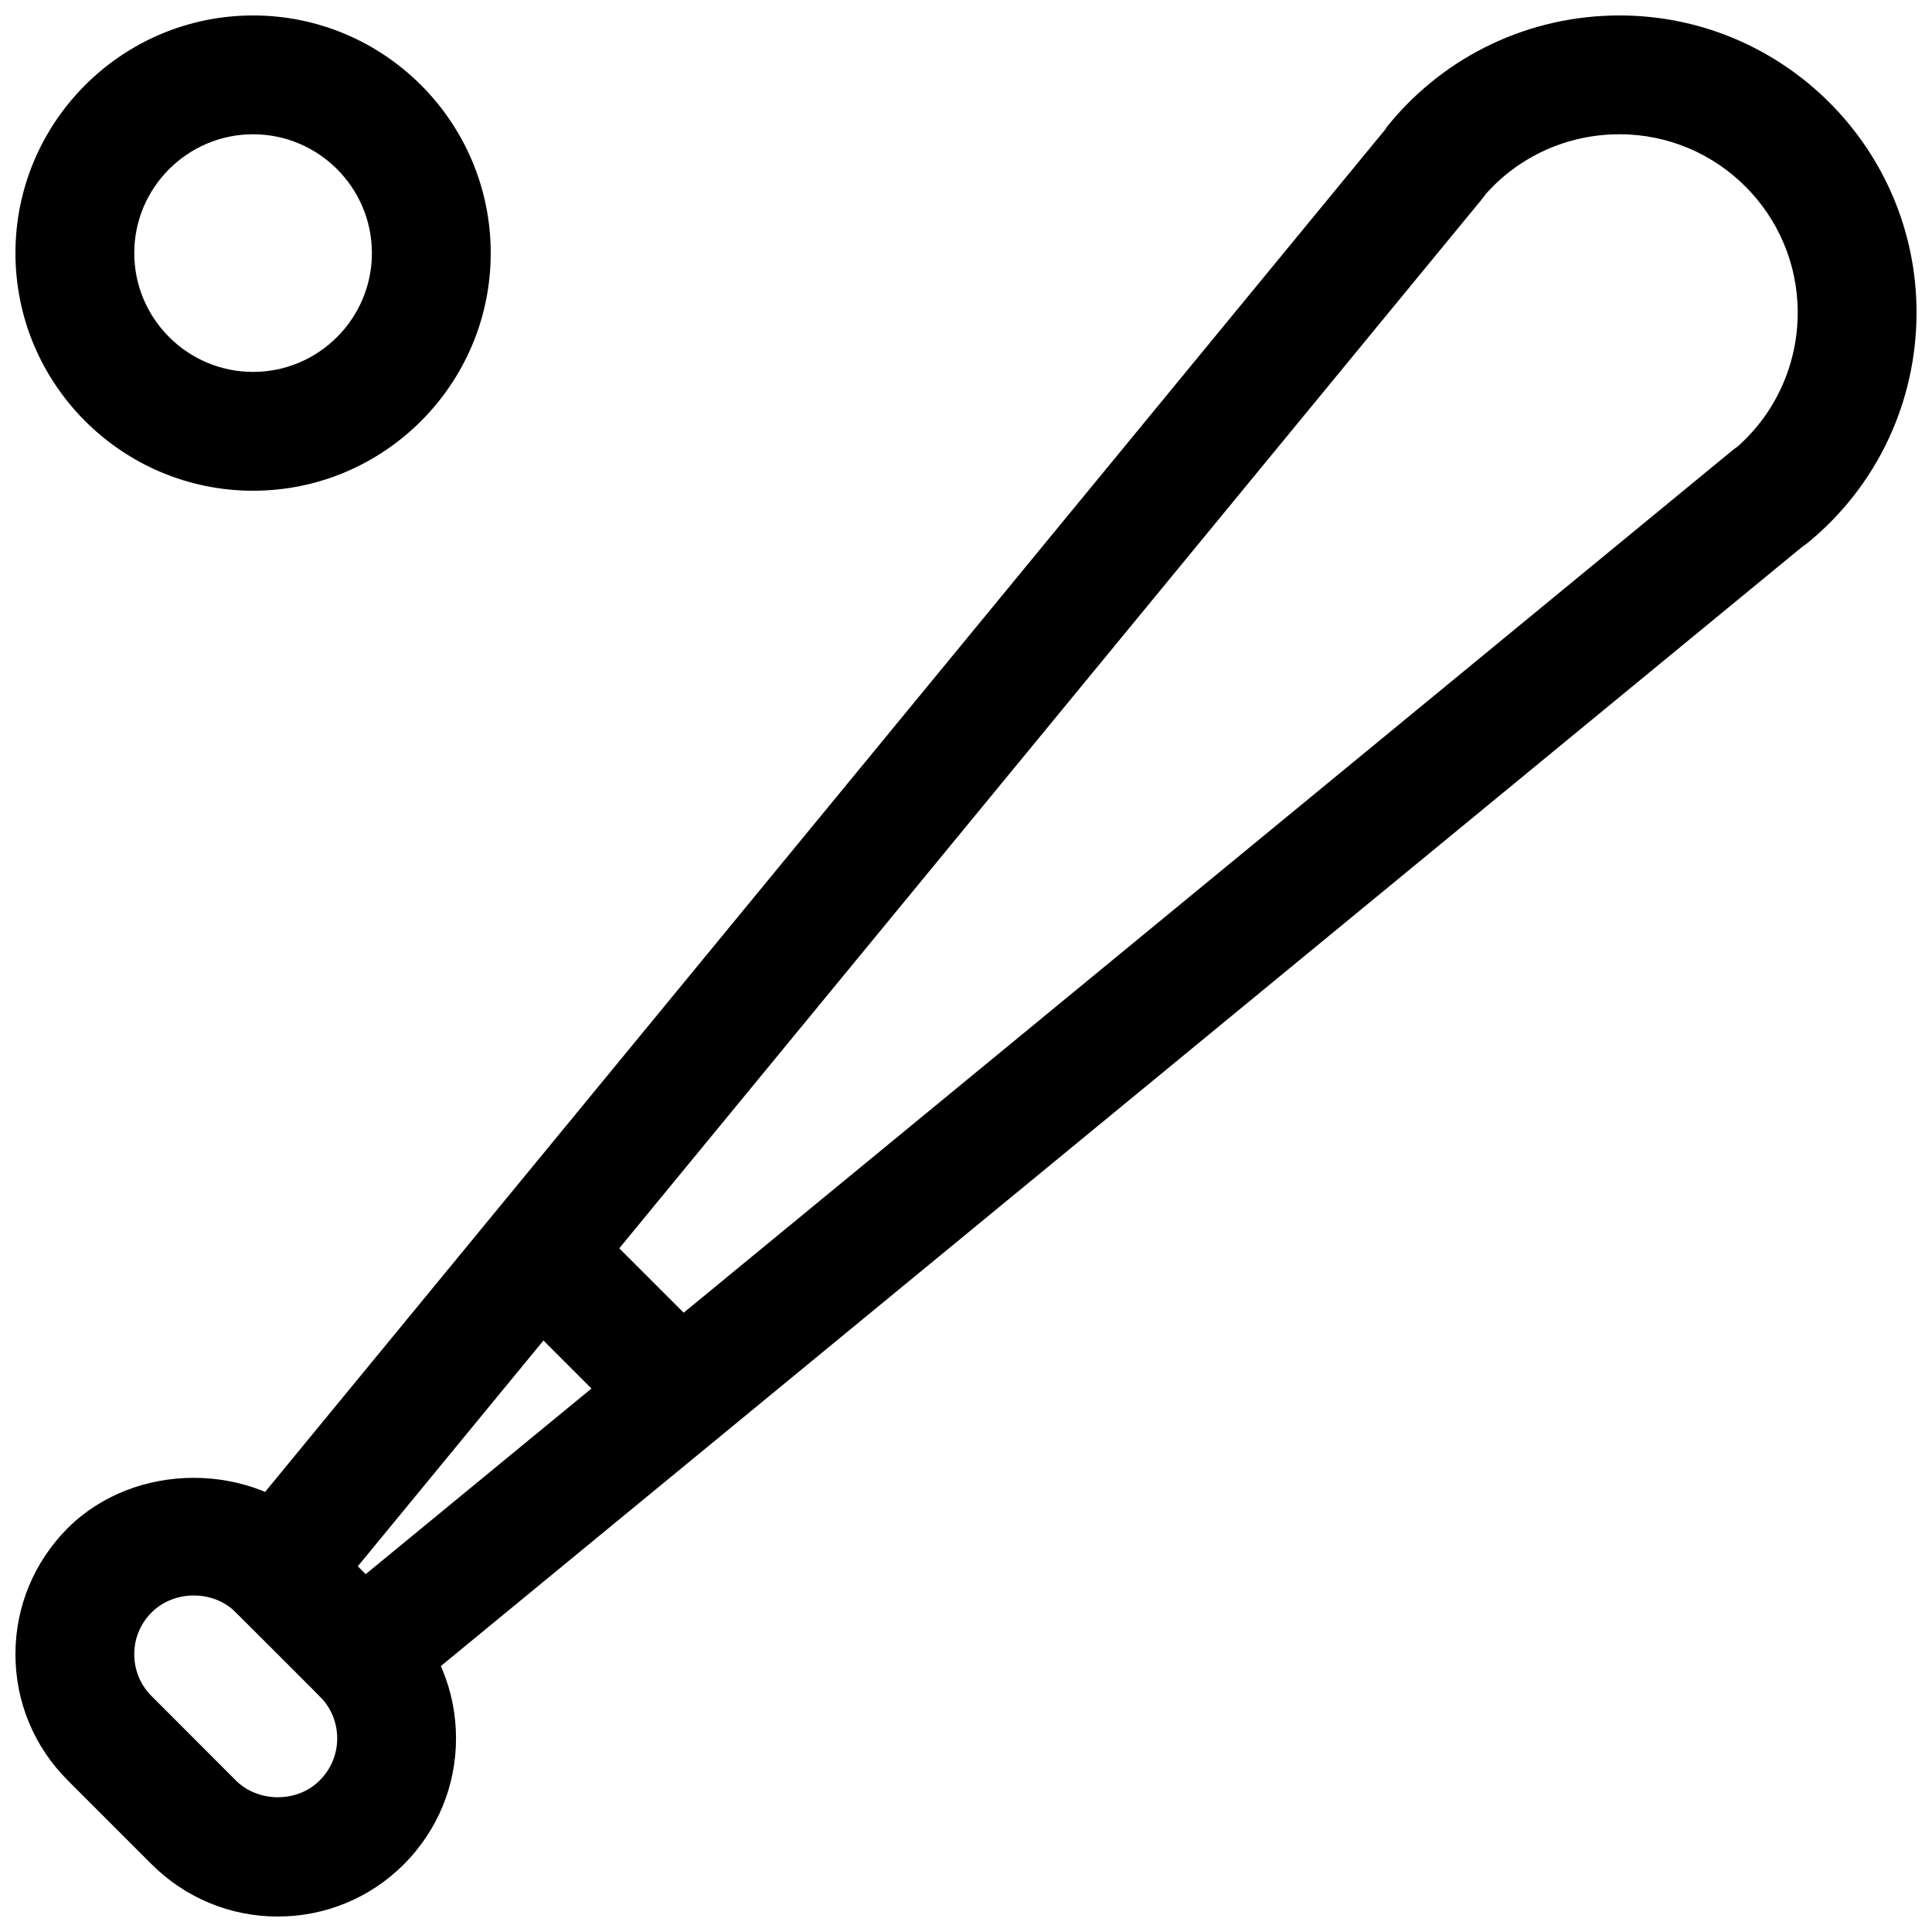<?xml version="1.0" encoding="UTF-8"?>
<!-- Uploaded to: SVG Repo, www.svgrepo.com, Generator: SVG Repo Mixer Tools -->
<svg width="800px" height="800px" version="1.1" viewBox="144 144 512 512" xmlns="http://www.w3.org/2000/svg">
 <defs>
  <clipPath id="c">
   <path d="m148.09 535h116.91v116.9h-116.91z"/>
  </clipPath>
  <clipPath id="b">
   <path d="m201 148.09h450.9v450.91h-450.9z"/>
  </clipPath>
  <clipPath id="a">
   <path d="m148.09 148.09h126.91v126.91h-126.91z"/>
  </clipPath>
 </defs>
 <g clip-path="url(#c)">
  <path d="m217.62 651.9c-12.594 0-24.465-4.914-33.41-13.824l-22.262-22.262c-8.941-8.941-13.855-20.812-13.855-33.438s4.945-24.465 13.855-33.41c17.82-17.758 48.965-17.789 66.785 0.031l22.262 22.262c8.941 8.91 13.855 20.781 13.855 33.441 0 12.625-4.945 24.465-13.855 33.41-8.91 8.879-20.781 13.789-33.375 13.789zm-11.148-36.086c5.953 5.953 16.375 5.984 22.262 0 2.992-2.992 4.629-6.926 4.629-11.117 0-4.219-1.637-8.188-4.629-11.148l-22.262-22.262c-5.918-5.953-16.312-5.953-22.262 0-2.992 2.965-4.629 6.902-4.629 11.09 0 4.219 1.637 8.188 4.629 11.148z"/>
 </g>
 <g clip-path="url(#b)">
  <path d="m239.88 598.15c-4.566 0-9.07-1.953-12.188-5.762-5.133-6.234-4.66-15.207 0.789-20.906-5.699 5.449-14.703 5.953-20.906 0.789-6.707-5.512-7.684-15.43-2.172-22.137l305.69-371.81c0.316-0.535 0.66-1.039 1.102-1.512 15.047-18.234 37.246-28.719 60.988-28.719 43.422 0 78.719 35.328 78.719 78.719 0 23.742-10.484 45.973-28.75 60.961-0.504 0.41-1.008 0.789-1.543 1.133l-371.78 305.66c-2.898 2.426-6.457 3.59-9.949 3.59zm297.75-402.61c-0.316 0.473-0.629 0.883-0.977 1.324l-306.91 373.26c-0.25 0.348-0.535 0.66-0.82 0.945 0.285-0.316 0.629-0.598 0.945-0.82l373.26-306.91c0.441-0.348 0.852-0.66 1.324-0.977 10.137-8.973 15.961-21.82 15.961-35.551 0-26.039-21.191-47.23-47.23-47.23-13.73 0-26.578 5.793-35.551 15.965z"/>
 </g>
 <path d="m324.11 528.79c-4.031 0-8.062-1.543-11.148-4.598l-37.156-37.156c-6.141-6.141-6.141-16.121 0-22.262s16.121-6.141 22.262 0l37.156 37.156c6.141 6.141 6.141 16.121 0 22.262-3.055 3.055-7.082 4.598-11.113 4.598z"/>
 <g clip-path="url(#a)">
  <path d="m211.07 274.05c-34.73 0-62.977-28.246-62.977-62.977 0-34.73 28.246-62.977 62.977-62.977 34.73 0 62.977 28.246 62.977 62.977 0 34.73-28.246 62.977-62.977 62.977zm0-94.465c-17.352 0-31.488 14.137-31.488 31.488 0 17.352 14.137 31.488 31.488 31.488 17.352 0 31.488-14.137 31.488-31.488 0-17.352-14.141-31.488-31.488-31.488z"/>
 </g>
</svg>